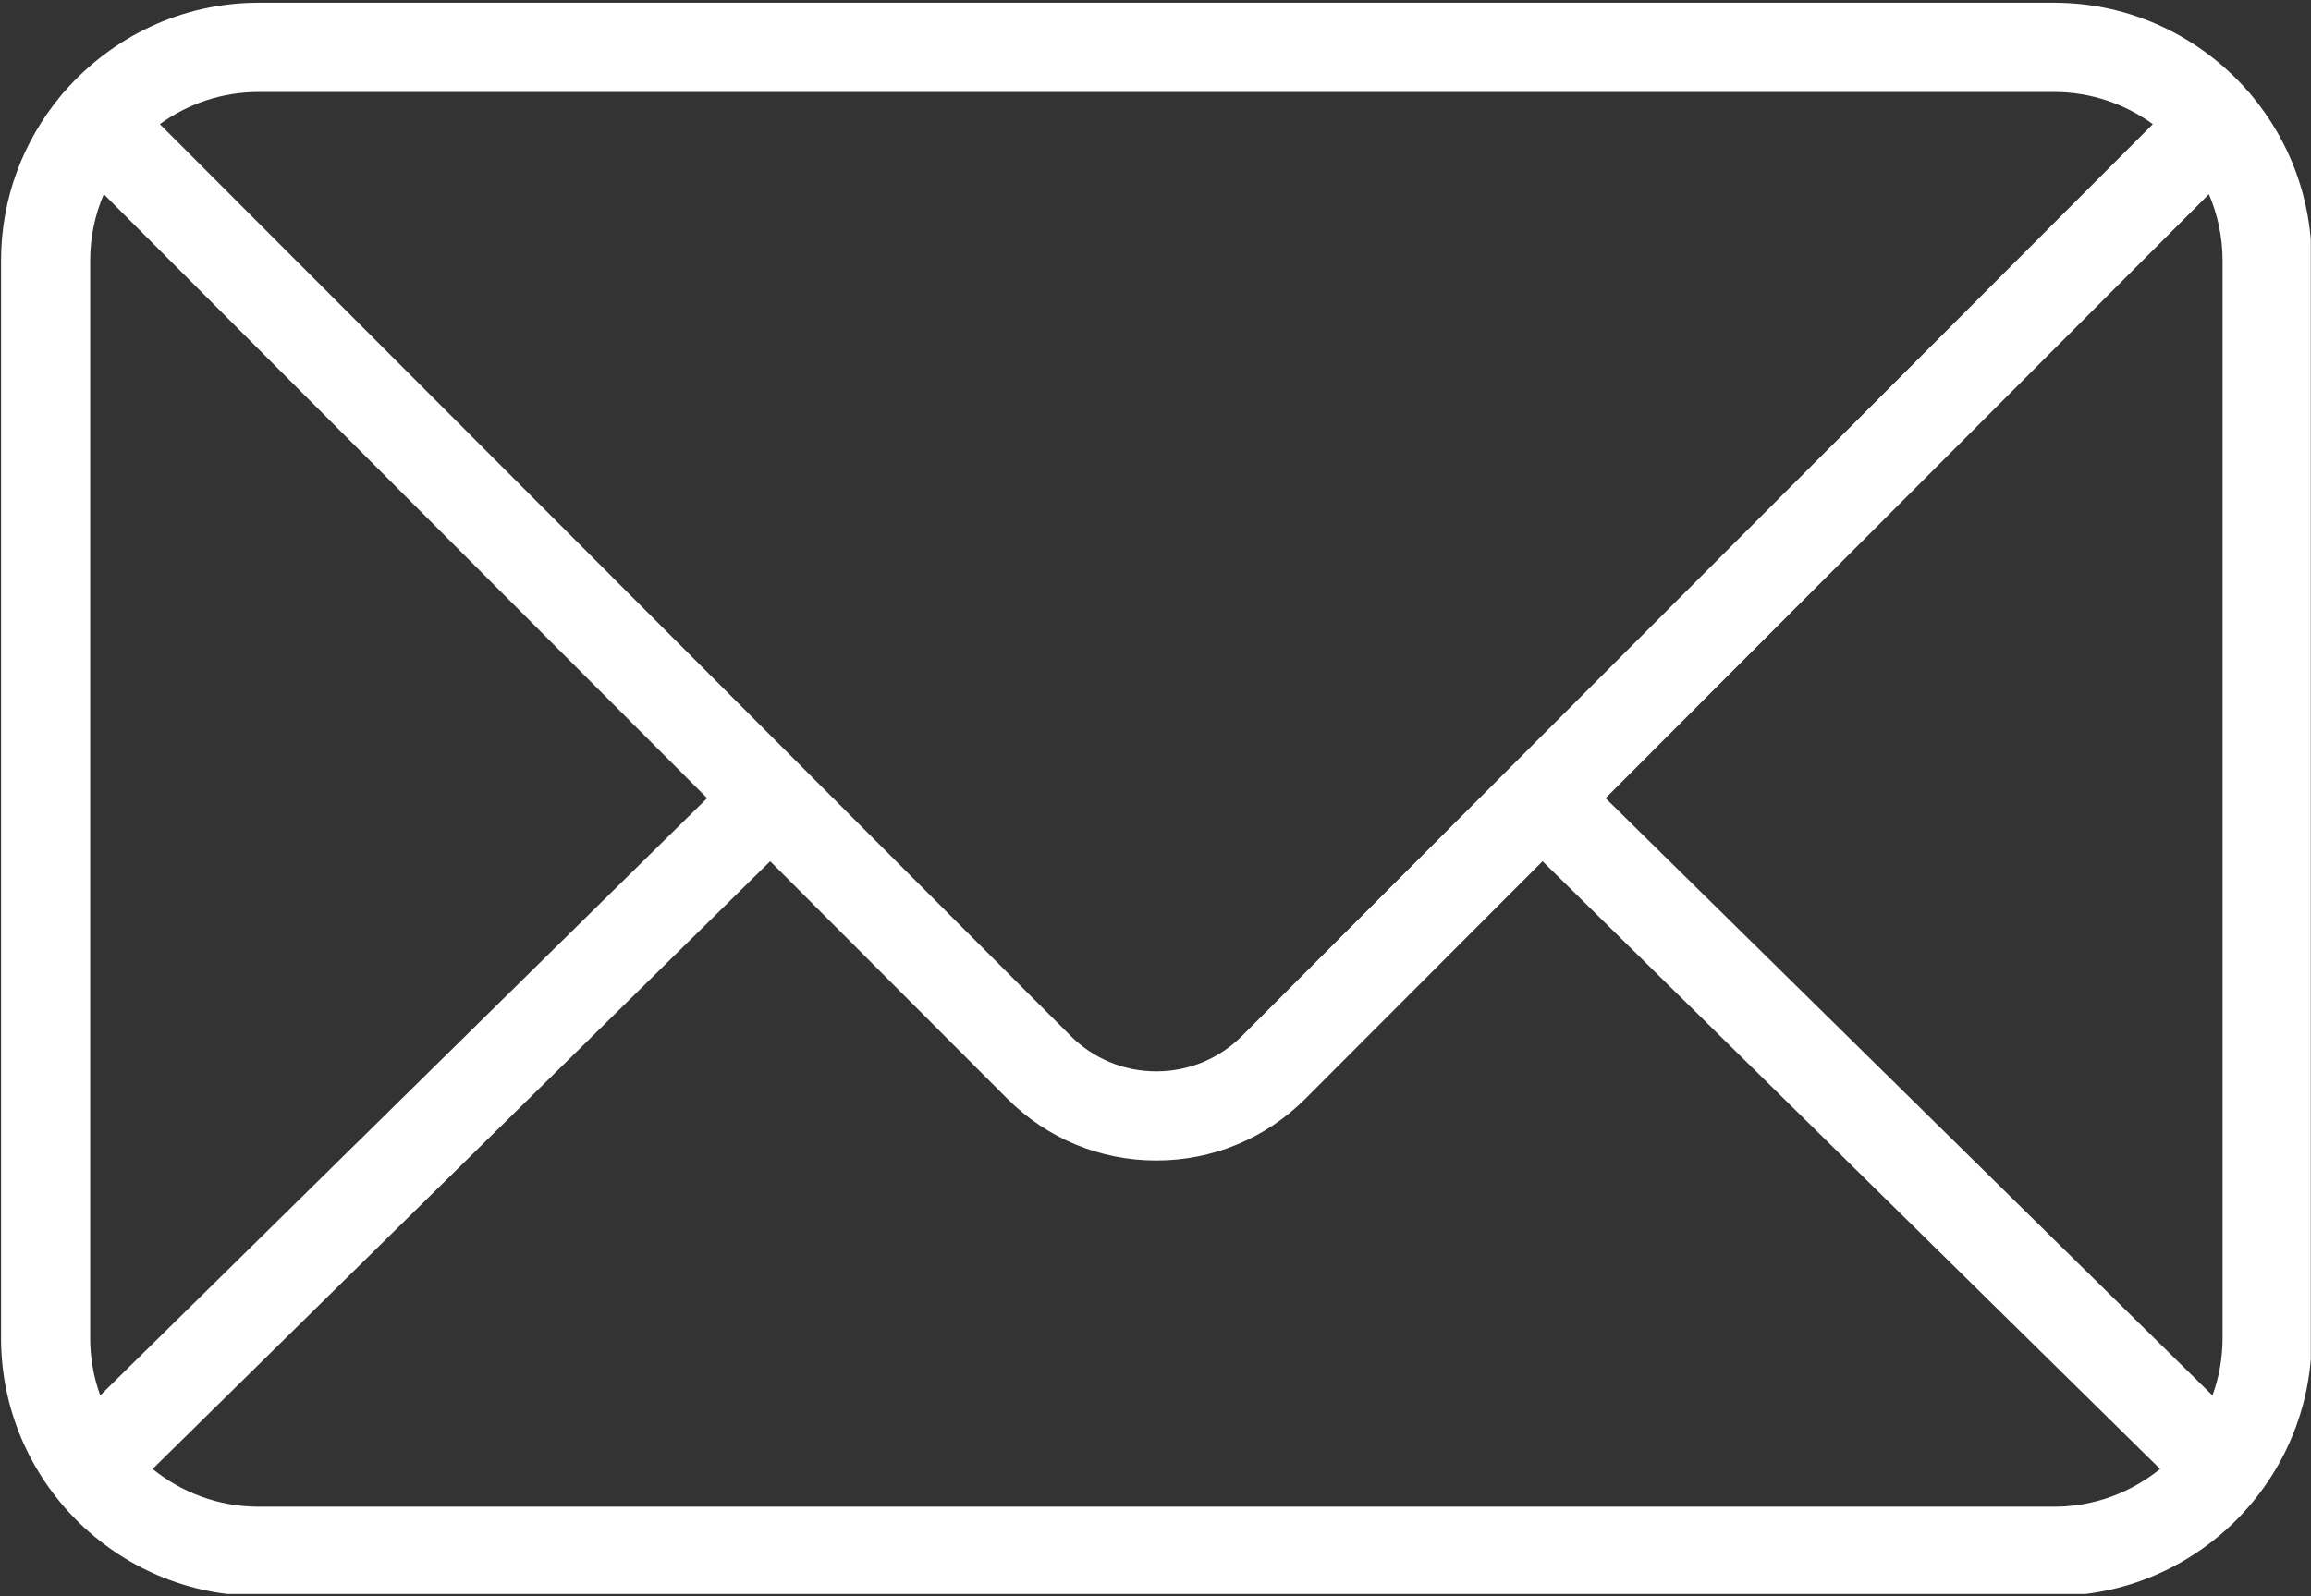 <svg version="1.2" baseProfile="tiny-ps" xmlns="http://www.w3.org/2000/svg" viewBox="0 0 466 322" width="466" height="322">
	<rect x="0" y="0" width="466" height="322" fill="#333333" stroke="none"/>
	<title>surface1</title>
	<defs>
		<clipPath clipPathUnits="userSpaceOnUse" id="cp1">
			<path d="M0.21 0.5L465.96 0.5L465.96 321.5L0.21 321.5L0.21 0.5Z" />
		</clipPath>
	</defs>
	<style>
		tspan { white-space:pre }
		.shp0 { fill: #ffffff } 
	</style>
	<g id="surface1">
		<g id="Clip-Path" clip-path="url(#cp1)">
			<g id="Layer">
				<path id="Layer" fill-rule="evenodd" class="shp0" d="M466.14 52.59L466.14 269.86C466.14 298.55 442.82 321.89 414.17 321.89L52.18 321.89C23.52 321.89 0.21 298.55 0.21 269.86L0.21 52.59C0.21 39.97 4.73 28.38 12.22 19.36C12.45 19.06 12.7 18.77 12.97 18.49C22.51 7.52 36.54 0.55 52.18 0.55L414.17 0.55C429.79 0.55 443.81 7.5 453.34 18.46C453.35 18.47 453.36 18.47 453.36 18.48C453.65 18.77 453.91 19.07 454.14 19.39C461.62 28.41 466.13 39.98 466.14 52.59ZM445.41 39.17L323.75 160.99L446.13 281.45C447.45 277.83 448.17 273.93 448.17 269.86L448.17 52.59C448.17 47.83 447.18 43.29 445.41 39.17ZM414.17 303.9C422.27 303.9 429.72 301.04 435.57 296.29L311.05 173.71L263.21 221.62C255.18 229.65 244.52 234.07 233.17 234.07C221.82 234.07 211.16 229.65 203.13 221.62L155.3 173.71L30.77 296.29C36.62 301.04 44.07 303.9 52.18 303.9L414.17 303.9ZM20.21 281.45L142.59 160.99L20.93 39.17C19.16 43.29 18.18 47.83 18.18 52.59L18.18 269.86C18.18 273.93 18.89 277.83 20.21 281.45ZM52.17 18.55C44.73 18.55 37.84 20.96 32.23 25.04L215.84 208.89C220.47 213.53 226.62 216.09 233.17 216.09C239.72 216.09 245.87 213.53 250.5 208.89L434.11 25.04C428.5 20.96 421.61 18.55 414.17 18.55L52.17 18.55Z" />
			</g>
		</g>
	</g>
</svg>